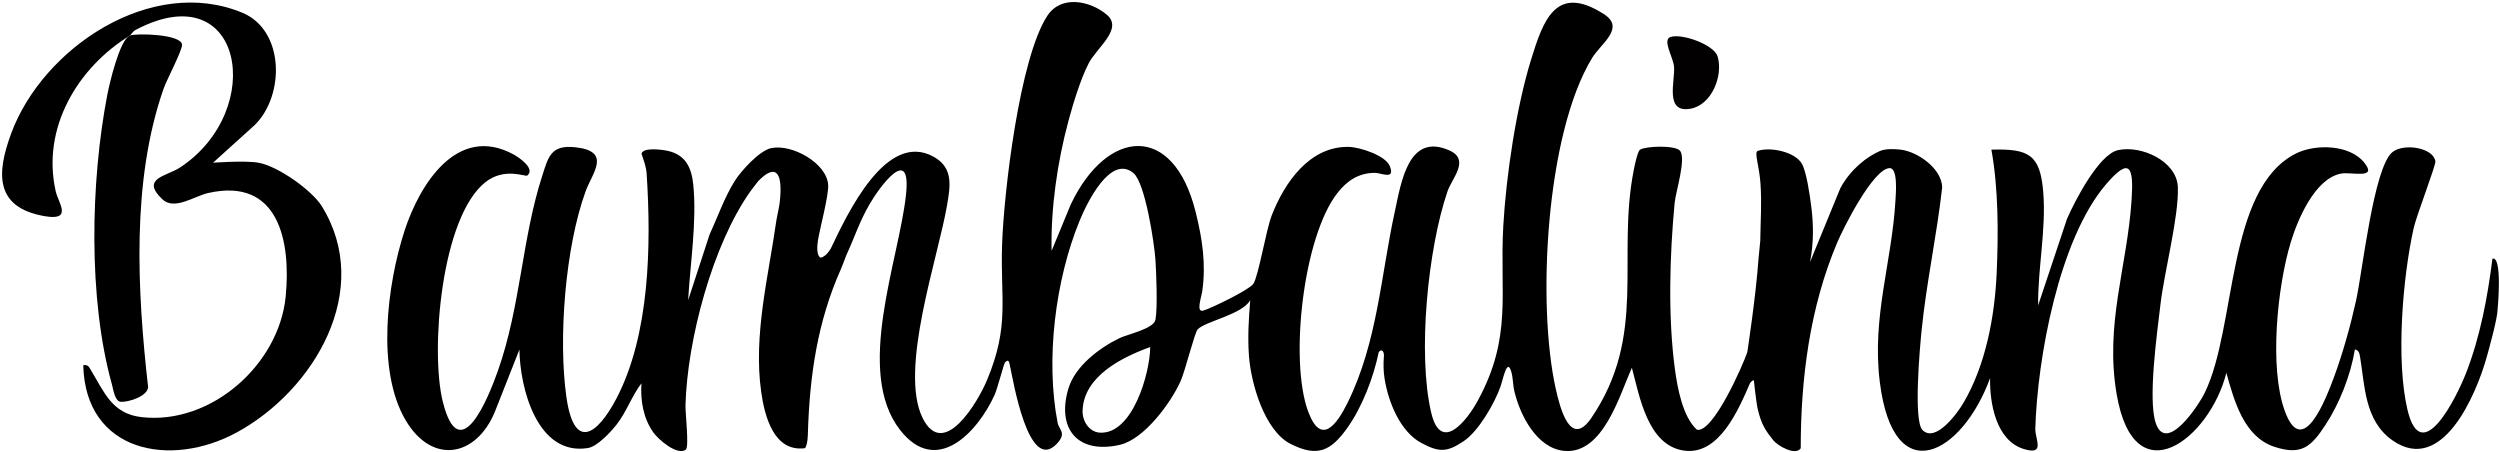 <svg xmlns="http://www.w3.org/2000/svg" fill="none" viewBox="0 0 963 174" height="174" width="963">
<path fill="#020001" d="M643.5 14.24C648 12.81 660.3 17.24 661.64 21.78C663.83 29.24 659.3 40.52 651.09 41.9C641.06 43.59 645.35 31.13 644.83 25.58C644.49 22.01 640.2 15.29 643.51 14.23L643.5 14.24Z"></path>
<path fill="#6A3455" d="M682.85 150.08C682.75 148.48 683.14 144.22 685.84 145.09V160.08C684.99 157.54 683 152.5 682.85 150.08Z"></path>
<path fill="black" d="M50.06 13.68C29.9 26.02 15.9 49.38 21.48 73.76C22.49 78.17 28.19 85.24 17.02 83.24C-2.04 79.83 -1.37 66.77 4.3 51.42C16.5 18.39 58.33 -9.59 93.33 4.9C109.62 11.64 109.77 36.76 98.08 48.2L82.06 62.68C82.06 62.68 94.43 61.76 99.56 62.68C107.26 64.06 120.21 73.42 123.9 79.34C144 111.69 120.99 150.26 91.37 166.48C65.71 180.53 32.84 174.18 32.07 140.68C34.09 140.28 34.43 141.65 35.25 142.99C40.24 151.15 43.16 159.38 54.56 160.68C81.26 163.73 107.5 140.46 110.05 114.17C112.13 92.76 107.25 68.23 80.22 74.34C74.71 75.59 67.16 81.19 62.5 76.73C54.06 68.65 64.1 67.97 69.38 64.5C102.8 42.51 93.71 -10.32 52.32 11.48C51.02 12.17 50.49 13.41 50.06 13.67V13.68Z"></path>
<path fill="black" d="M50.06 13.679C52.55 12.729 69.79 13.149 70.12 17.189C70.29 19.309 64.25 30.649 63.02 34.149C50.56 69.759 52.87 112.189 57.06 149.169C56.74 152.699 49.5 154.949 46.54 154.779C44.24 154.649 43.65 150.009 43.12 148.109C33.91 115.109 34.87 70.019 41.34 36.479C42.17 32.189 46.14 15.169 50.05 13.689L50.06 13.679Z"></path>
<path fill="black" d="M697.2 101C698.71 93.53 698.54 86.21 697.73 79.78C697.13 74.98 695.85 66.24 694.11 63.12C691.52 58.49 681.92 56.44 677 58.15C675.69 58.91 677.69 63.92 678.15 70.88C678.66 78.57 678.15 84.96 678.06 92.68C678.06 92.68 677.41 99.15 677.34 100.1C676.41 113.77 673.06 135.68 673.06 135.68C671.32 140.77 659.91 166.79 653.69 165.55C648.16 160.61 646.14 149.34 645.16 142.08C642.47 122.02 643.15 98.36 645.07 78.19C645.49 73.78 649.6 61.13 647.15 58.08C645.4 55.89 634.05 56.22 631.76 57.65C630.76 58.27 629.63 63.94 629.33 65.45C622.64 99.53 634.68 129.03 613.03 160.93C604.91 172.89 600.93 157.14 599.31 149.92C591.94 117.12 595.5 51.54 613.26 22.37C616.78 16.59 626.19 10.79 617.77 5.4C599.25 -6.44 594.41 8.01 589.79 22.9C584.07 41.36 580.14 67.82 579.06 87.17C577.61 113.26 582.66 129.63 569.24 154.35C565.07 162.02 555.01 174.81 551.29 158.92C545.99 136.27 550.03 95.76 557.58 73.69C559.31 68.64 566.4 61.53 558.28 57.93C542.49 50.94 539.73 70.28 537.3 81.41C531.9 106.11 530.61 131.85 519.07 155.18C514.92 163.55 508.85 172.03 503.85 158.37C496.67 138.76 501.96 91.39 515.1 74.44C518.78 69.69 523.31 66.61 529.56 66.58C532.07 66.57 537.56 69.5 535.34 63.96C533.69 59.87 523.78 56.67 519.55 56.58C504.42 56.28 494.77 70.38 489.87 82.97C487.68 88.6 484.76 106.48 482.76 109.37C481.18 111.65 466.69 118.7 463.52 119.63C460.6 120.49 462.76 114.58 463.1 112.2C464.62 101.65 463.13 91.99 460.56 81.65C451.96 47.08 426.46 49.48 412.52 78.61L405.07 96.64C404.75 80.07 407.26 62.63 411.55 46.64C413.34 39.97 416.23 30.48 419.34 24.43C422.51 18.27 432.82 11.1 426.3 5.63C419.87 0.24 408.75 -1.99 403.46 6.04C392.77 22.26 386.69 73.95 386.01 94.1C385.29 115.51 388.97 125.31 380.24 146.33C376.77 154.69 363.42 177.54 355.33 160.88C346.26 142.2 361.38 99.23 364.83 78.92C366.08 71.58 367.24 64.68 359.76 60.45C341.31 50.01 326.24 82.77 320.06 95.65C318.15 99.01 316.14 99.27 316.12 99.25C316.12 99.25 314.12 98.79 315.06 92.65C315.91 87.56 319.27 75.21 319.01 71.2C318.46 62.82 305.06 55.33 297 57.07C292.53 58.04 285.46 65.82 283.06 69.65C279.08 75.99 276.43 83.59 273.31 90.4L265.07 115.64C265.88 101.41 268.47 85.33 267.05 71.16C266.39 64.55 264.08 59.59 257.12 58.09C255.05 57.65 247.73 56.63 247.11 59.21C248 61.99 248.91 64.07 249.1 67.1C250.88 94.44 250.3 128.99 237.44 153.52C230.07 167.57 221.16 173.84 218.19 153.02C214.97 130.43 217.76 95.09 225.59 73.66C228.19 66.54 235.79 58.2 221.47 56.71C212.13 55.74 211.19 60.51 208.82 67.88C201.03 92.01 200.57 117.95 191.79 142.85C188.16 153.14 177.04 180.78 170.55 154.67C165.71 135.17 169.89 83.54 187.06 70.11C194.38 64.38 202.42 68.16 203.08 67.64C206.38 65.05 199.98 60.65 197.77 59.46C175.96 47.67 161.53 71.32 155.83 88.88C149.13 109.52 144.83 142.6 156.29 161.94C166.41 179.03 183.34 176.15 190.61 158.66L200.08 134.64C200.27 149.53 206.96 175.78 226.54 172.57C230.07 171.99 235.24 166.44 237.51 163.55C241.33 158.66 243.36 152.53 247.09 147.64C246.63 154.16 247.79 161.15 251.66 166.57C253.6 169.3 260.83 175.6 264.16 173.21C265.53 172.23 263.97 159.3 264.05 156.09C264.72 130.95 274.5 94.15 289.1 73.64C289.1 73.64 291.71 70.14 292.14 69.69C299.24 62.44 301.6 67.08 300.35 77.9C300.11 79.98 299.43 82.67 299.1 84.64C296.04 106.37 290.11 129.05 293.22 151.02C294.53 160.28 298.05 174.23 310.1 172.64C311.2 171.23 311.2 166.85 311.2 166.85C311.88 144.79 314.82 124.04 323.96 103.55C324.53 102.28 325.98 98.36 325.98 98.36C329.36 91.07 330.95 85.51 335.12 78.38C338.88 71.95 351.12 55.2 348.99 75.04C346.29 100.19 329.17 143.03 346.67 165.57C360.65 183.57 376.51 166.6 383.11 152.15C384.19 149.79 386.67 140.12 387.11 139.64C388.72 137.86 388.82 139.97 389.08 141.14C390.25 146.27 396.14 182.67 407.13 170.9C411.03 166.73 407.92 165.61 407.39 162.83C402.69 138.5 406.5 107.84 415.9 84.94C418.48 78.66 427.64 59.31 436.58 66.64C441.14 70.39 444.66 93.75 445.08 100.14C445.42 105.39 445.94 118.5 445.09 123.13C444.44 126.67 434.48 128.69 431.22 130.26C423.47 134 414.15 141.04 411.57 149.61C406.93 165.03 414.99 175.06 431.32 171.36C440.73 169.23 451 155.22 454.77 146.81C456.52 142.91 460.17 128.11 461.34 126.88C464.33 123.72 478.37 121.25 481.59 115.64C480.98 123.17 480.57 129.8 481.1 137.12C481.87 147.67 487.08 165.95 497.19 171.03C507.57 176.25 512.66 173.63 518.9 164.95C524.66 156.94 529.11 145.32 531.09 135.63C532.32 134.06 533.21 135.64 533.09 137.11C532.86 139.88 532.85 142.83 533.34 145.87C534.76 154.7 539.24 166.23 547.55 170.66C554.56 174.4 557.49 174.14 563.82 169.93C569.51 166.14 575.66 155.46 577.96 149C579.01 146.06 580.51 137.75 582.12 143.09C582.86 145.54 582.71 148.11 583.37 150.86C585.56 159.98 592.01 172.74 602.59 173.68C617.52 175.01 623.85 152.23 628.6 141.64C631.54 152.65 634.71 171.59 648.66 173.57C662.26 175.5 669.7 157.7 674.09 147.63C675.05 146.28 675.59 146.52 675.59 146.52C675.59 146.52 676.45 154.9 677.09 157.63C678.47 163.56 680.22 166.02 683.09 169.63C684.66 171.61 691.56 175.72 693.64 172.68C693.64 145.75 697.13 118.53 707.6 93.65C710.06 87.8 721.35 65.34 727.74 64.76C731.17 64.45 730.29 74.45 730.13 77.18C728.75 101.18 720.98 122.05 724.1 147.13C729.37 189.57 755.87 174.98 766.59 145.63C766.37 155.13 768.84 169.56 779.39 172.9C788.07 175.65 783.89 169.18 784 165.13C784.79 137.93 793.13 92.3 811.11 71.15C820.69 59.88 821.91 64.67 821.08 77.11C819.36 102.94 810.71 124.81 815.34 151.87C822.18 191.77 851.33 168.83 857.59 143.61C860.58 154.26 864.28 168.23 876.1 172.11C886.56 175.54 890.26 172.05 895.72 163.75C901.23 155.38 905.49 144.44 907.1 134.62C908.45 134.8 908.85 135.97 909.05 137.16C910.94 148.39 910.77 162.07 921.58 169.63C940.75 183.04 953.77 152.04 957.8 137.84C958.9 133.96 962.08 122.4 962.08 119.12C962.08 119.12 964.05 98.58 960.09 99.63C958.19 114.66 955.37 129.76 949.85 143.89C946.45 152.58 932.75 180.7 927.36 157.85C922.86 138.74 925.47 107.06 929.76 87.81C930.81 83.11 938.31 63.66 938.11 62.18C937.38 56.83 925.92 55.05 921.56 58.6C914.33 64.48 910.04 104.52 907.59 115.63C905.5 125.12 902.47 136.04 899.1 145.14C896.09 153.27 886.95 177.43 880.05 158.16C874.05 141.41 877.23 110.45 882.37 93.41C885.02 84.62 891.72 68.7 901.81 66.86C905.86 66.12 916.1 69.23 910.65 62.56C904.98 55.62 891.74 55.35 884.19 59.23C857.53 72.93 861.58 126.09 849.26 151.31C846.77 156.41 834.36 175.03 830.36 162.86C827.33 153.62 830.95 128.04 832.21 117.27C833.69 104.6 839.3 83.58 838.91 72.11C838.57 62.05 824.75 55.8 815.79 57.85C808.4 59.54 799.15 77.56 796.22 84.28L785.09 117.63C784.95 103.35 788.2 88.37 787.07 74.15C785.92 59.65 781.67 57.21 767.08 57.64C769.8 72.57 769.8 89.86 769.12 105.18C768.37 121.92 764.89 140.7 756.25 155.31C753.89 159.3 745.58 170.66 740.55 165.66C736.96 162.09 739.56 133.6 740.2 127.26C742.05 108.85 746.07 90.58 748.13 72.18C747.96 64.95 738.77 58.42 732.08 57.64C729.69 57.36 726.35 57.23 724.12 58.18C719.19 60.3 712.78 65.21 708.87 72.56M423.62 166.65C419.43 166.38 416.88 162.06 417.01 158.21C417.43 144.89 432.23 137.6 443.06 133.68C443.01 143.64 436.29 167.46 423.62 166.65Z"></path>
</svg>
